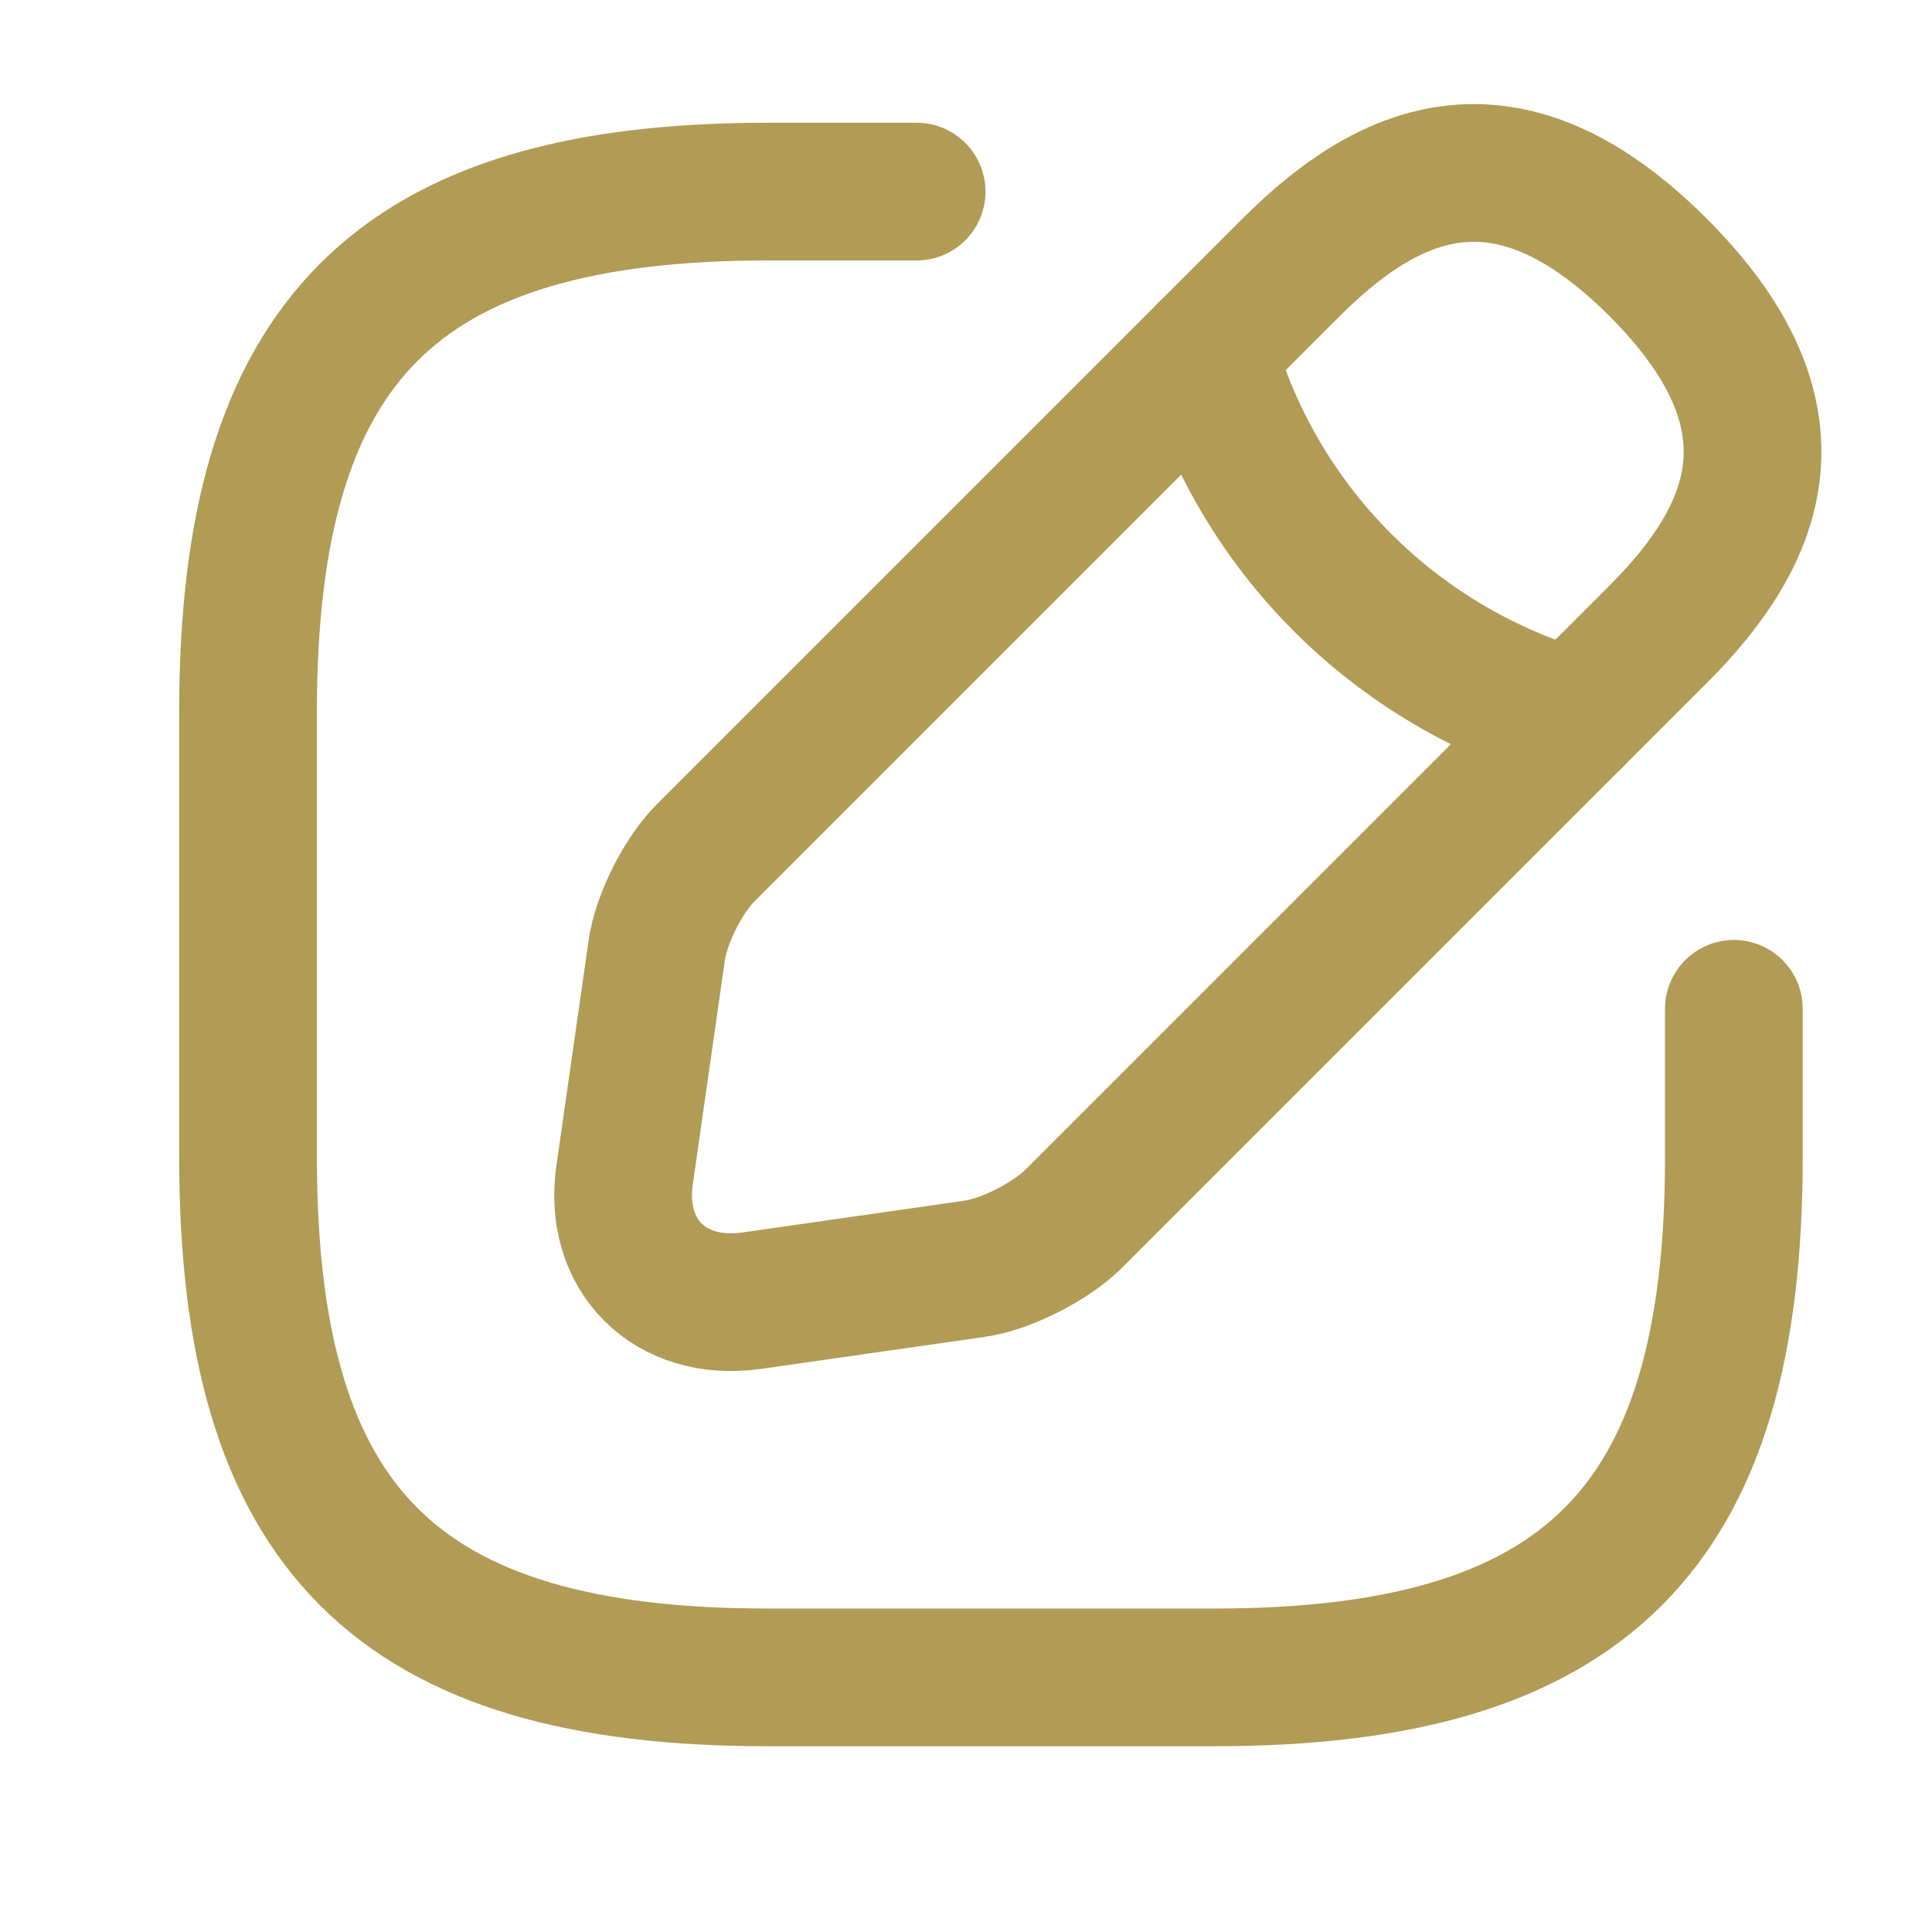 <svg width="18" height="18" viewBox="0 0 18 18" fill="none" xmlns="http://www.w3.org/2000/svg">
<path d="M8.54 1.785H7.156C3.695 1.785 2.311 3.169 2.311 6.63V10.783C2.311 14.244 3.695 15.628 7.156 15.628H11.309C14.77 15.628 16.154 14.244 16.154 10.783V9.399" stroke="#B19B55" stroke-width="1.283" stroke-linecap="round" stroke-linejoin="round"/>
<path d="M12.029 2.491L6.575 7.945C6.367 8.153 6.159 8.561 6.118 8.859L5.82 10.942C5.709 11.697 6.242 12.223 6.997 12.119L9.08 11.821C9.371 11.78 9.779 11.572 9.994 11.364L15.448 5.91C16.39 4.969 16.832 3.875 15.448 2.491C14.064 1.107 12.97 1.55 12.029 2.491Z" stroke="#B19B55" stroke-width="1.283" stroke-miterlimit="10" stroke-linecap="round" stroke-linejoin="round"/>
<path d="M11.247 3.273C11.711 4.927 13.005 6.222 14.666 6.692" stroke="#B19B55" stroke-width="1.283" stroke-miterlimit="10" stroke-linecap="round" stroke-linejoin="round"/>
</svg>
